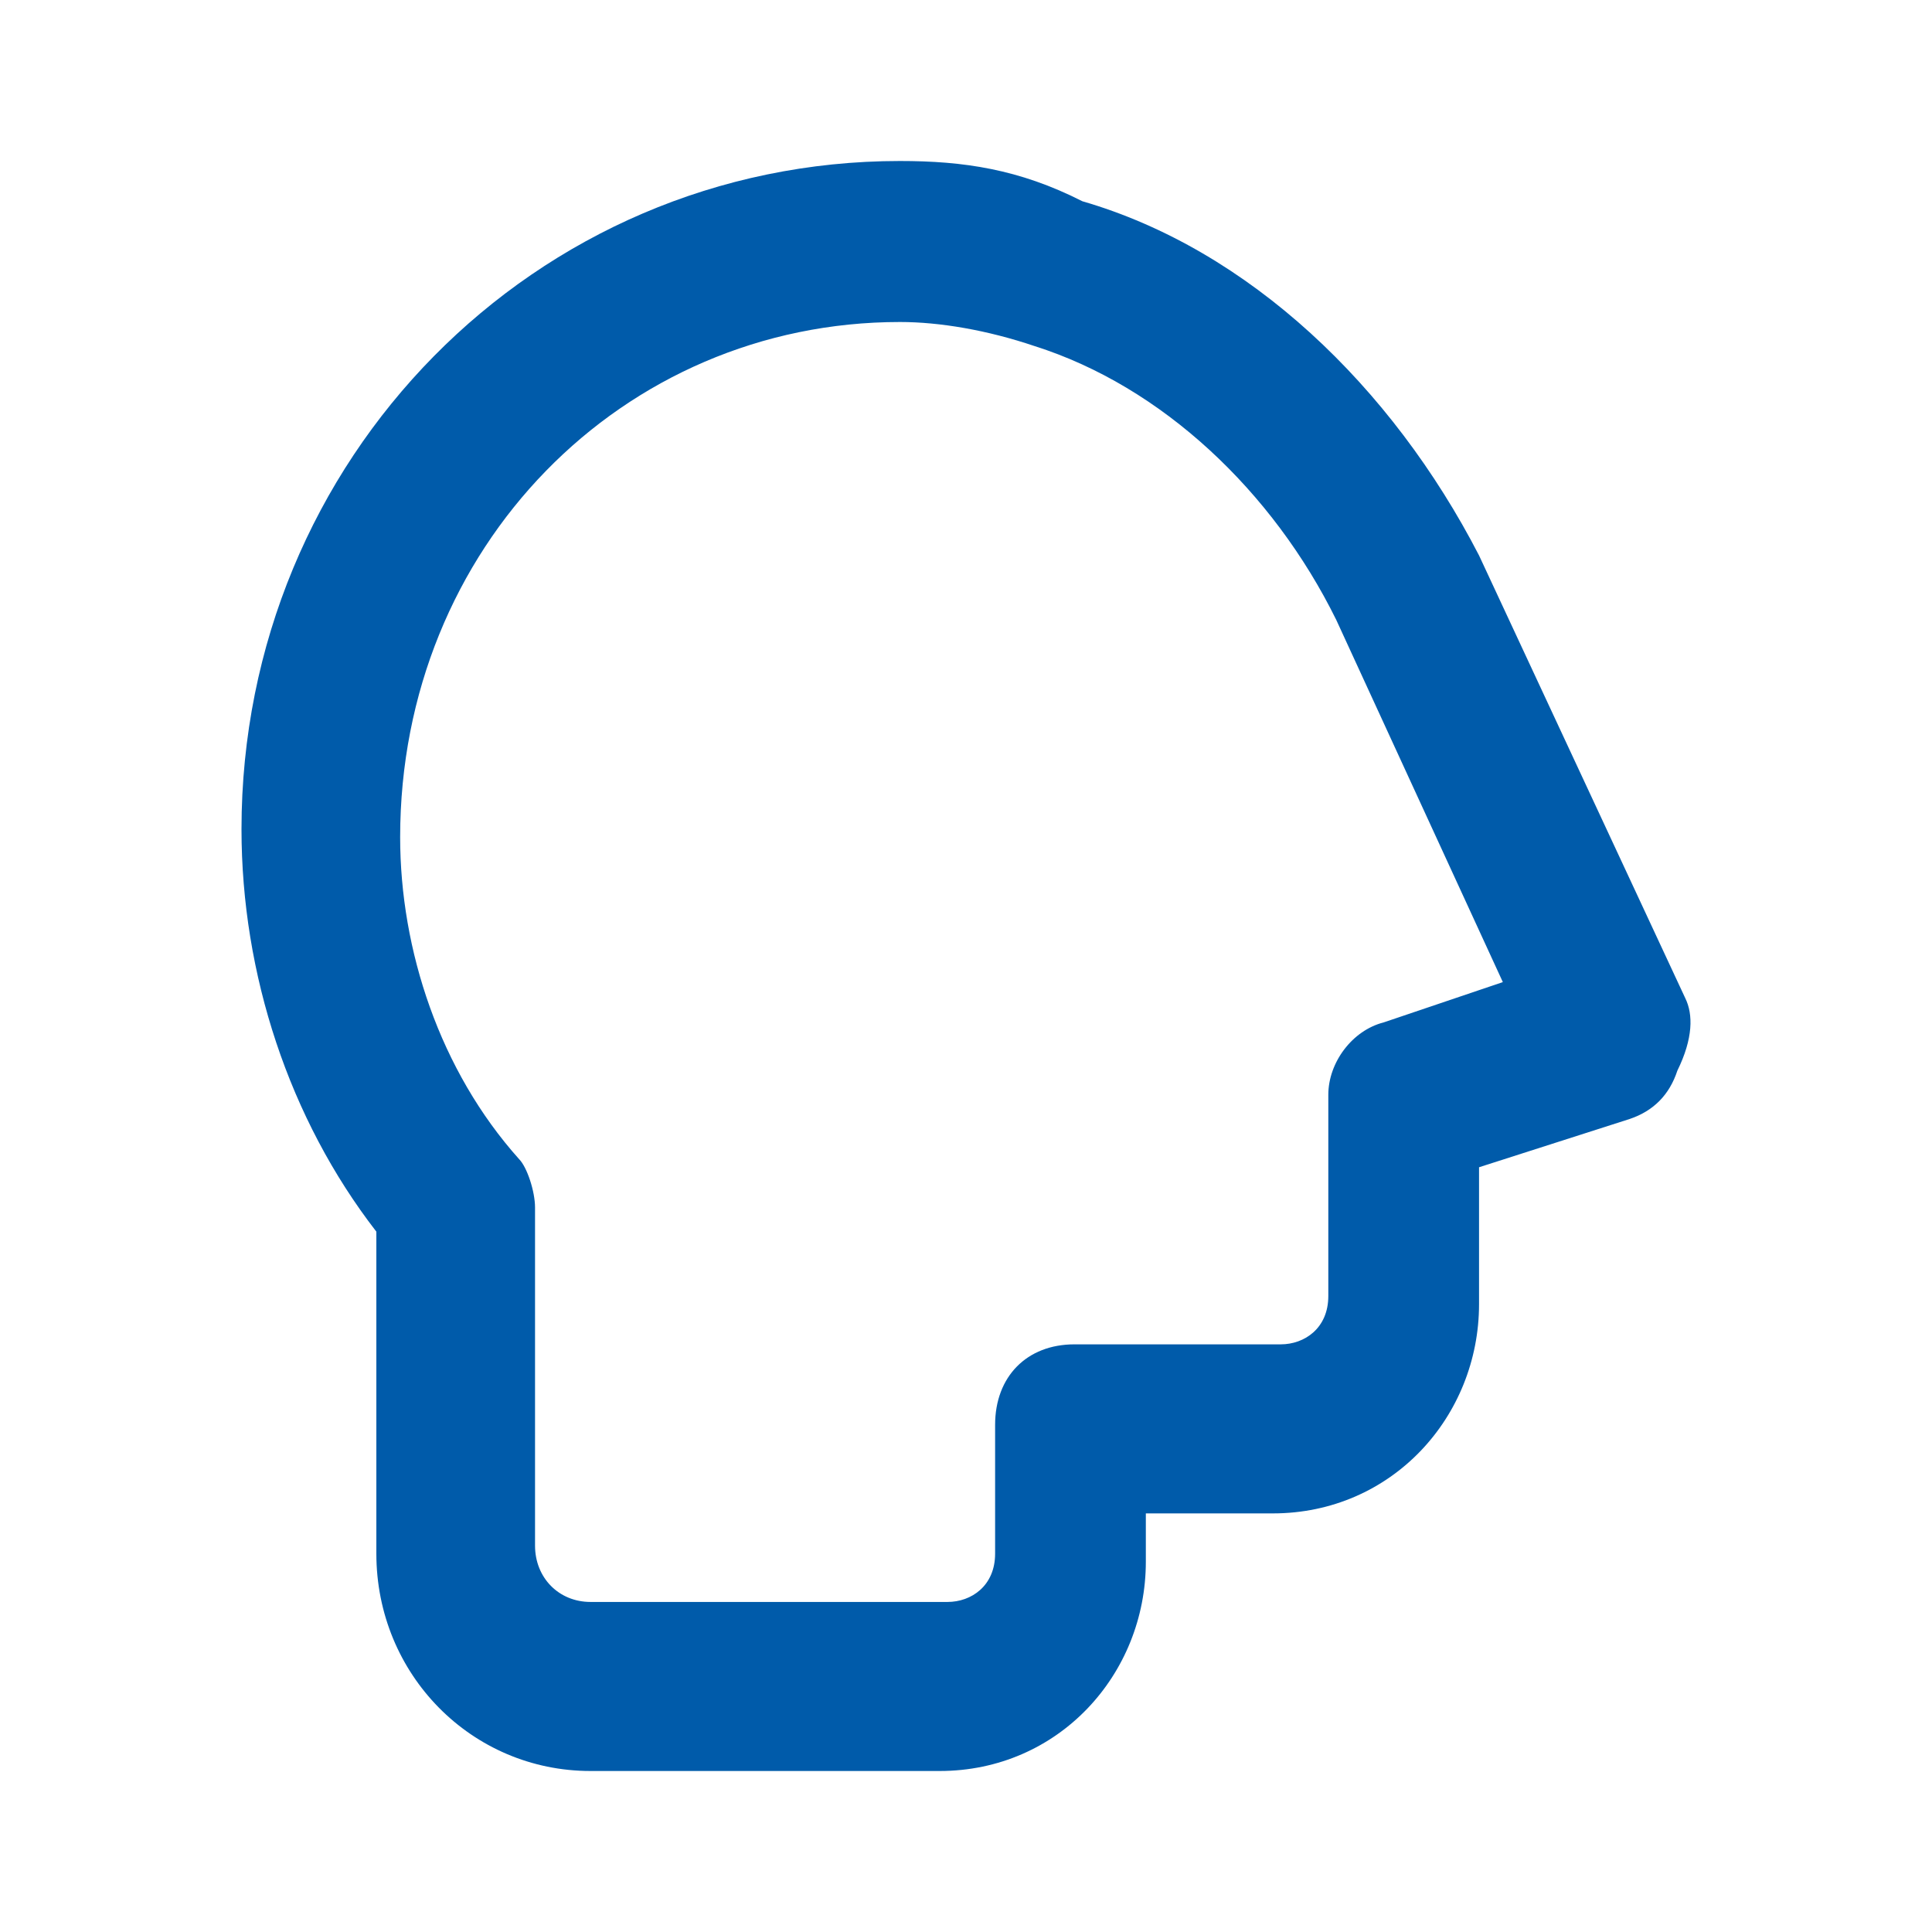 <svg width="60" height="60" viewBox="0 0 60 60" fill="none" xmlns="http://www.w3.org/2000/svg">
<path d="M52.338 31L45.933 17.25C43.223 12 38.788 7.75 33.614 6.25C31.644 5.25 29.919 5 27.948 5C16.616 5 7.5 14.25 7.5 25.75C7.5 30.25 8.978 34.75 11.688 38.25V48.25C11.688 52 14.645 55 18.34 55H29.18C32.875 55 35.585 52 35.585 48.5V47H39.527C43.223 47 45.933 44 45.933 40.5V36.25L50.614 34.75C51.353 34.5 51.846 34 52.092 33.25C52.584 32.25 52.584 31.5 52.338 31ZM42.976 31.75C41.991 32 41.252 33 41.252 34V40.25C41.252 41.25 40.513 41.75 39.774 41.75H33.368C31.89 41.75 30.904 42.75 30.904 44.25V48.25C30.904 49.25 30.166 49.75 29.426 49.75H18.34C17.355 49.75 16.616 49 16.616 48V37.5C16.616 37 16.369 36.25 16.123 36C13.659 33.25 12.427 29.5 12.427 26C12.427 17 19.326 10 27.948 10C29.18 10 30.658 10.25 32.136 10.75C36.078 12 39.527 15.25 41.498 19.25L46.672 30.5L42.976 31.75Z" fill="#005BAA"/>
</svg>
